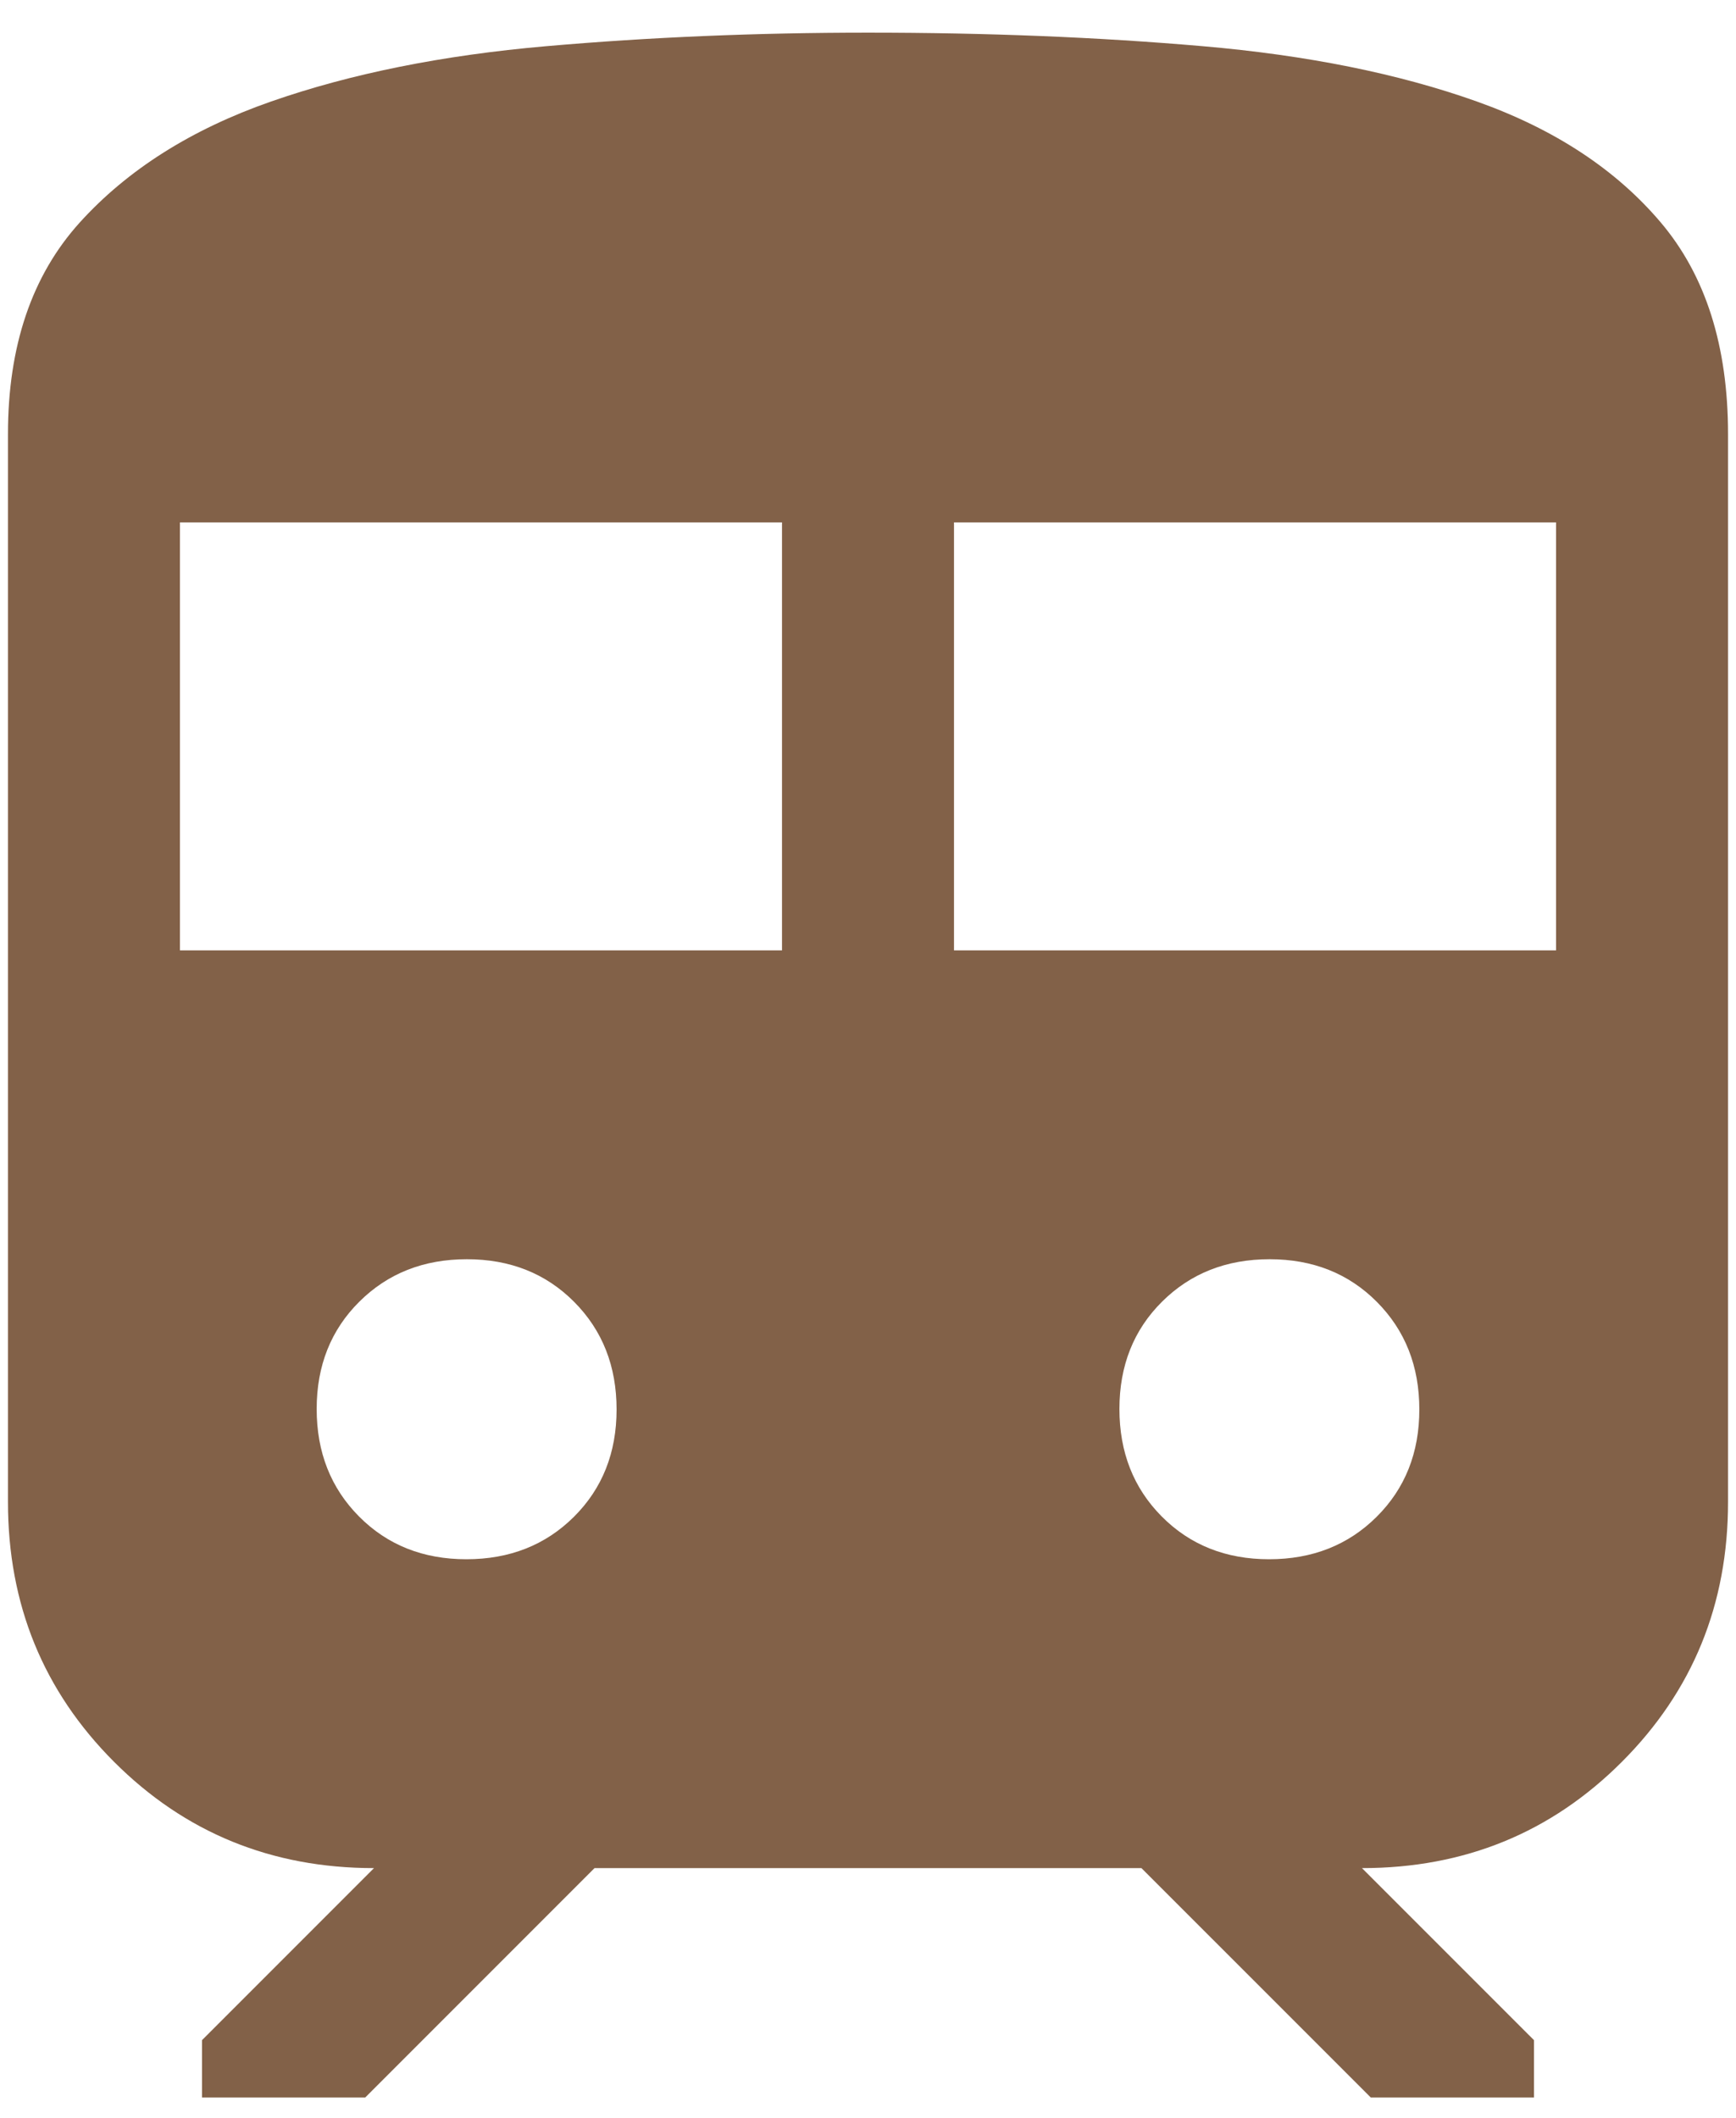 <svg width="41" height="50" viewBox="0 0 41 50" fill="none" xmlns="http://www.w3.org/2000/svg">
<path d="M0.188 35.458V10.25C0.188 8.17 0.752 6.506 1.88 5.257C3.009 4.009 4.515 3.056 6.398 2.398C8.282 1.74 10.448 1.304 12.896 1.091C15.344 0.877 17.878 0.771 20.5 0.771C23.305 0.771 25.942 0.877 28.409 1.091C30.876 1.304 33.03 1.739 34.873 2.394C36.715 3.049 38.165 4.002 39.224 5.253C40.283 6.504 40.812 8.17 40.812 10.25V35.458C40.812 37.878 39.976 39.924 38.304 41.596C36.633 43.268 34.587 44.104 32.166 44.104L36.229 48.166V49.52H32.375L26.958 44.104H14.041L8.625 49.52H4.771V48.166L8.833 44.104C6.413 44.104 4.367 43.268 2.695 41.596C1.023 39.924 0.188 37.878 0.188 35.458ZM4.25 22.437H18.469V12.333H4.25V22.437ZM22.531 22.437H36.75V12.333H22.531V22.437ZM11.015 36.812C12.036 36.812 12.883 36.478 13.555 35.81C14.226 35.142 14.562 34.298 14.562 33.276C14.562 32.255 14.229 31.409 13.561 30.737C12.893 30.065 12.048 29.729 11.027 29.729C10.005 29.729 9.159 30.063 8.487 30.731C7.815 31.398 7.479 32.243 7.479 33.264C7.479 34.286 7.813 35.132 8.481 35.804C9.149 36.476 9.993 36.812 11.015 36.812ZM29.973 36.812C30.994 36.812 31.841 36.478 32.513 35.81C33.185 35.142 33.521 34.298 33.521 33.276C33.521 32.255 33.187 31.409 32.519 30.737C31.851 30.065 31.006 29.729 29.985 29.729C28.964 29.729 28.117 30.063 27.445 30.731C26.773 31.398 26.438 32.243 26.438 33.264C26.438 34.286 26.771 35.132 27.439 35.804C28.107 36.476 28.952 36.812 29.973 36.812Z" fill="#826148"/>
</svg>
